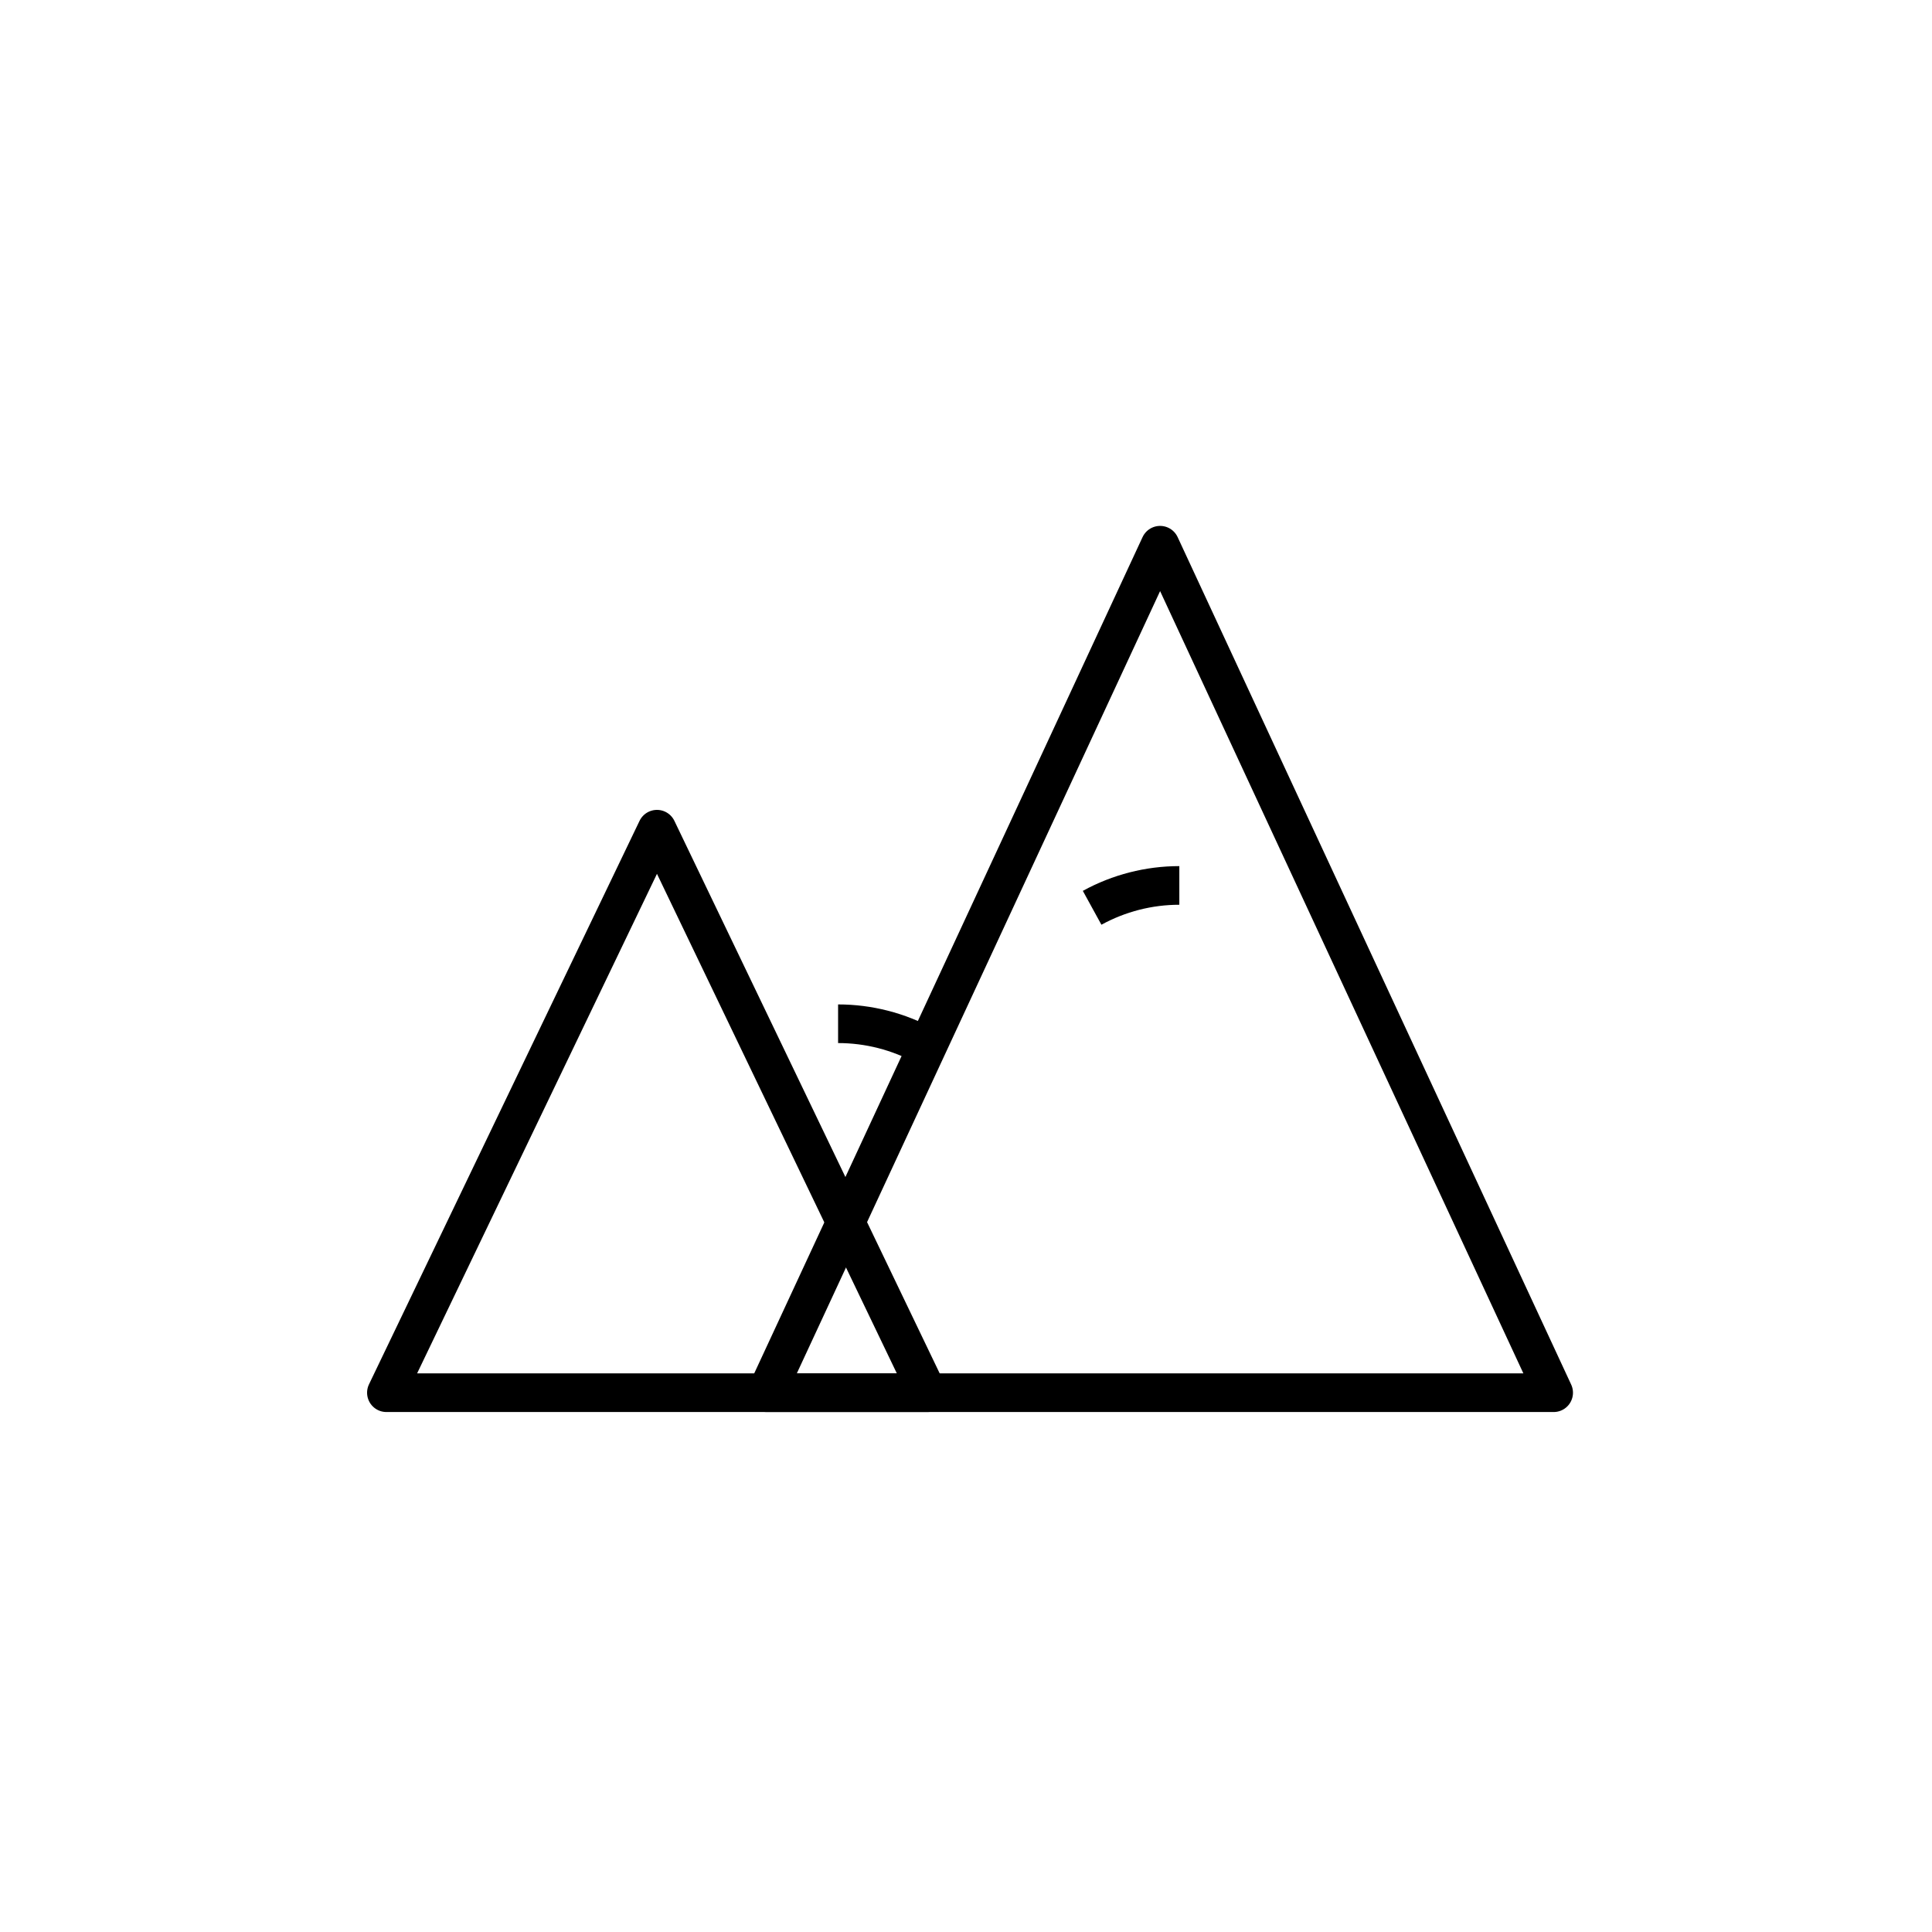 <?xml version="1.0" encoding="utf-8"?>
<svg xmlns="http://www.w3.org/2000/svg" viewBox="0 0 500 500" xmlns:bx="https://boxy-svg.com" width="500px" height="500px"><defs><bx:export><bx:file format="svg"/></bx:export></defs><path d="M 170.023 214.598 L 240.046 360.431 L 100 360.431 L 170.023 214.598 Z" bx:shape="triangle 100 214.598 140.046 145.833 0.5 0 1@c6864017" style="stroke-linejoin: round; stroke-linecap: round; stroke-width: 10px; paint-order: stroke; stroke: rgb(0, 0, 0); fill: rgba(216, 216, 216, 0); fill-rule: nonzero;"/><path d="M 300.233 141.104 L 402.084 360.432 L 198.381 360.432 L 300.233 141.104 Z" bx:shape="triangle 198.381 141.104 203.703 219.328 0.5 0 1@d9d5ee7e" style="stroke-linejoin: round; stroke-linecap: round; stroke-width: 10px; stroke: rgb(0, 0, 0); paint-order: stroke markers; fill: rgba(255, 255, 255, 0);"/><path style="stroke: rgb(0, 0, 0); fill: rgba(216, 216, 216, 0); stroke-width: 10px;" d="M 216.898 264.945 C 224.788 264.945 232.551 266.936 239.467 270.732"/><path style="stroke: rgb(0, 0, 0); fill: rgba(216, 216, 216, 0); stroke-width: 10px; transform-box: fill-box; transform-origin: 50% 50%;" d="M 194.79 270.85 C 202.68 270.85 210.443 268.859 217.359 265.063" transform="matrix(-1, 0, 0, -1, -0, 0)"/></svg>